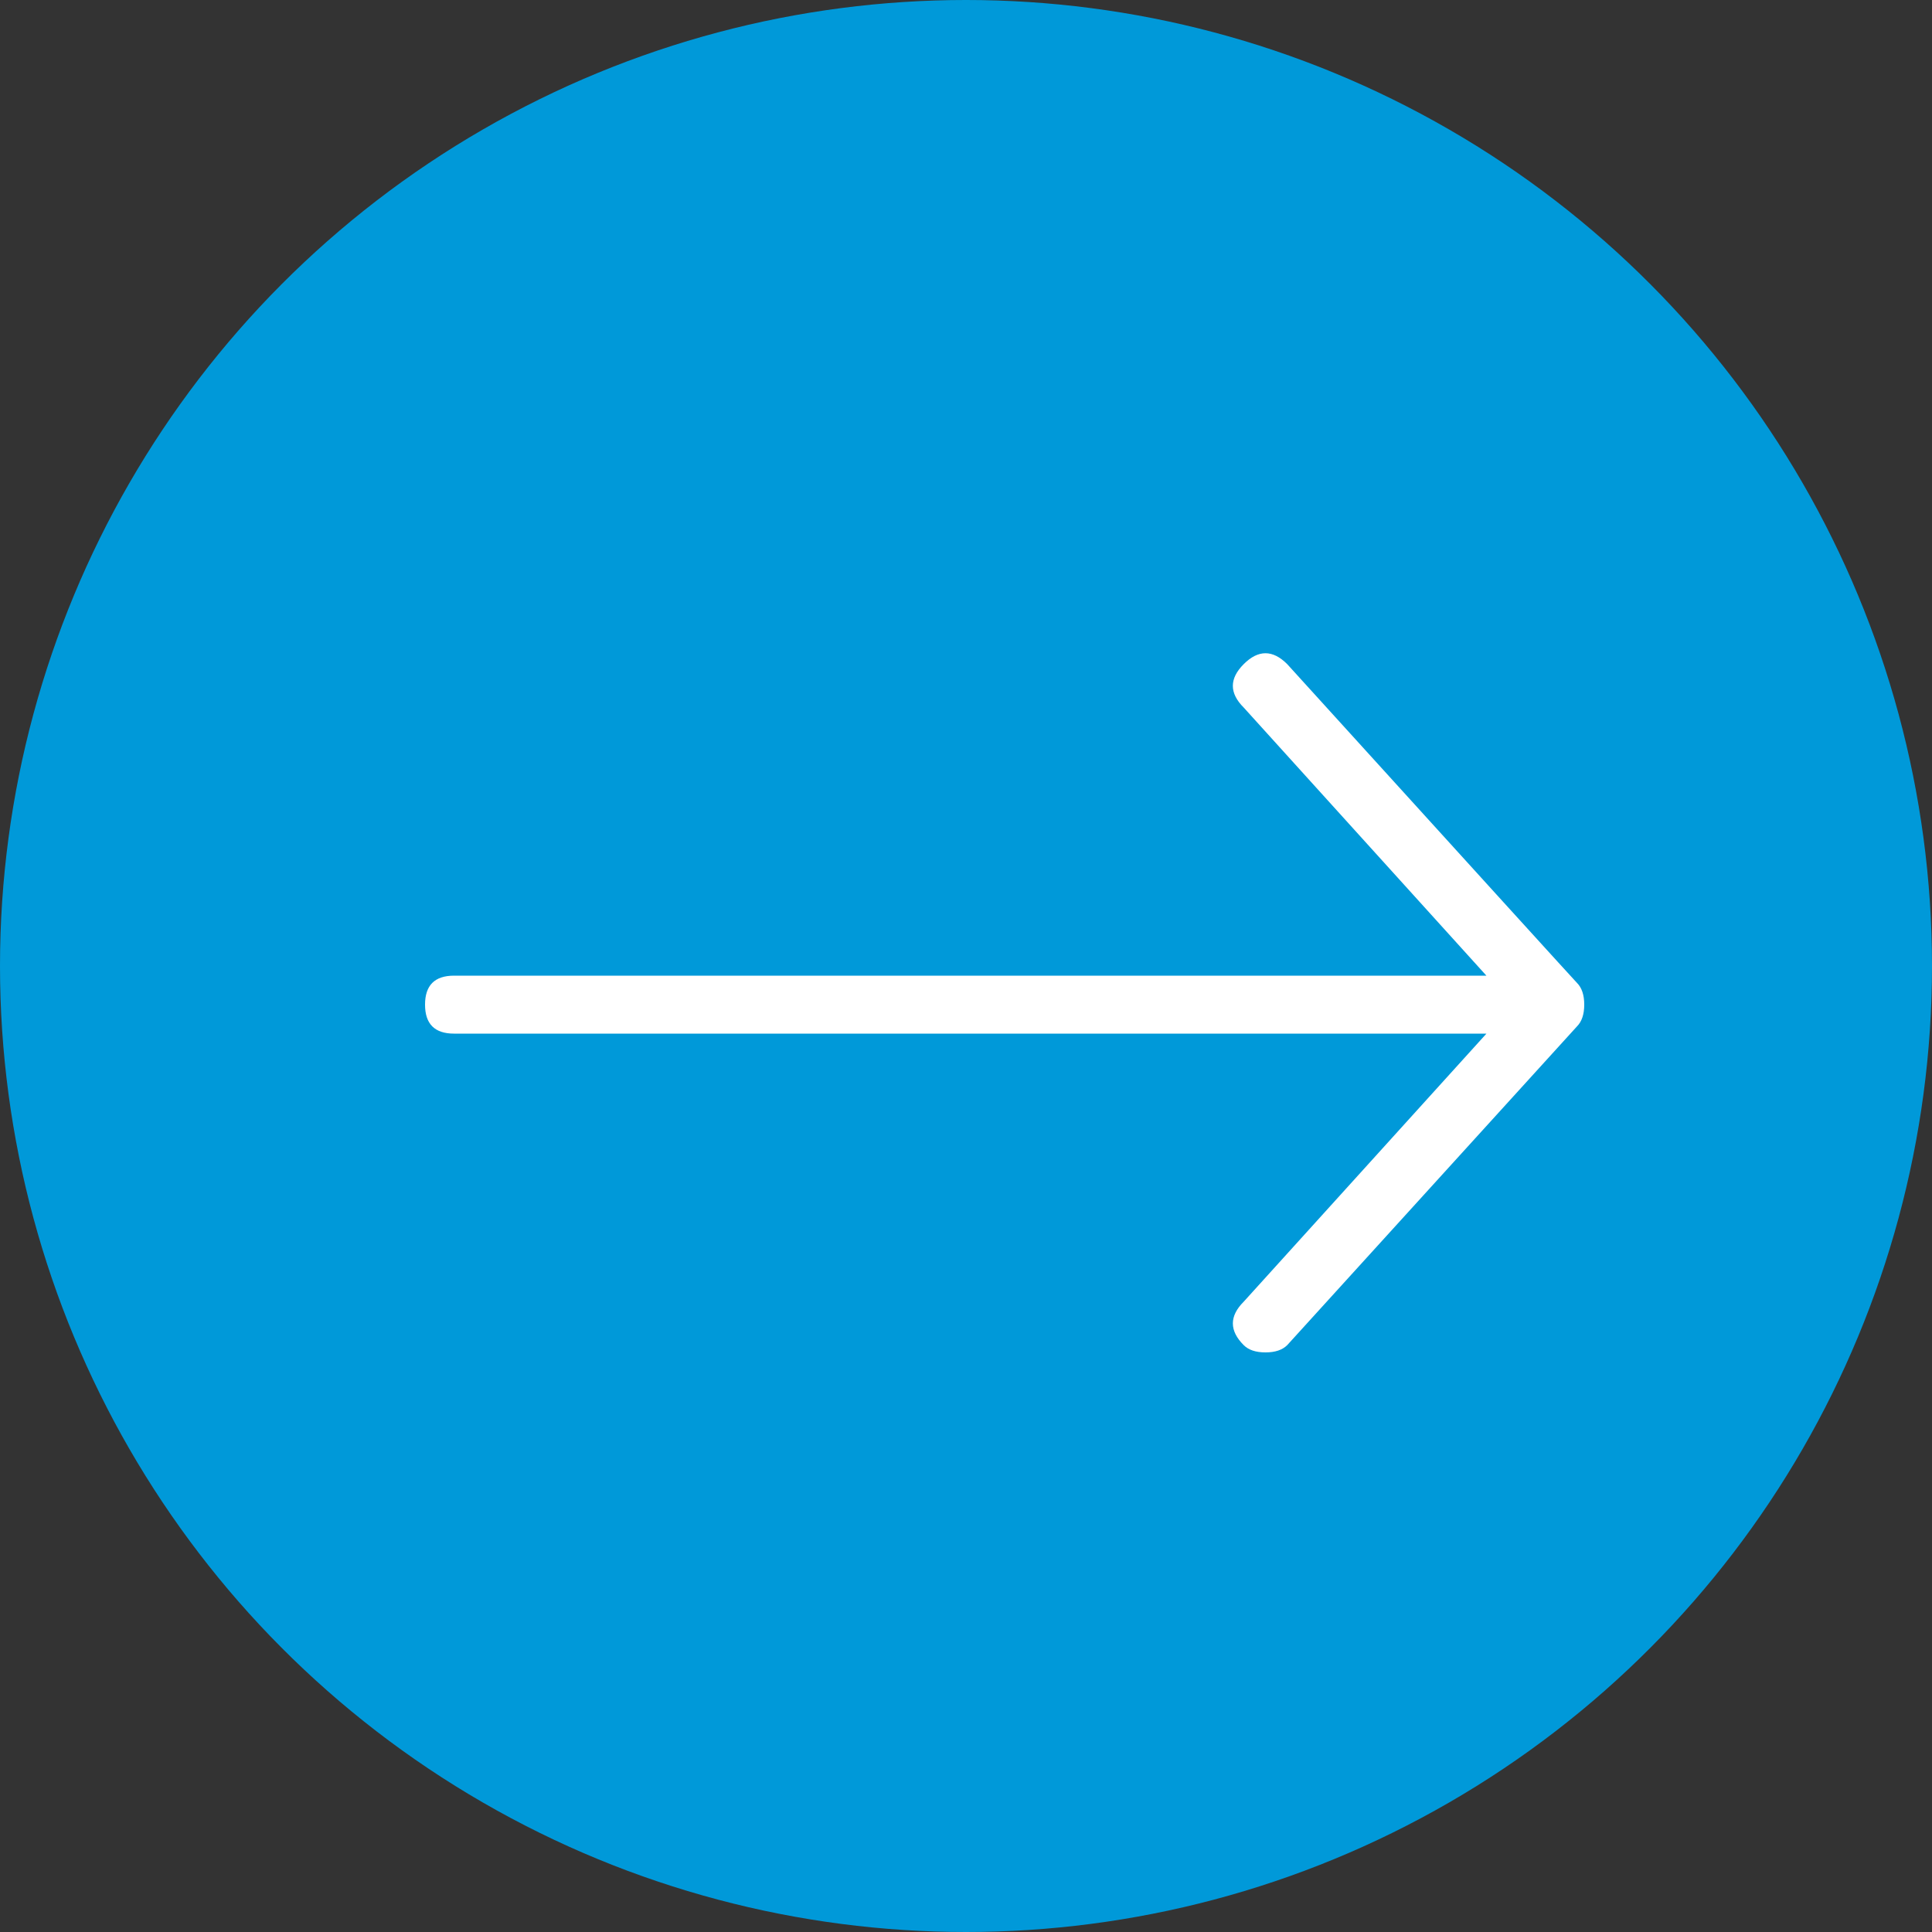 <svg width="50" height="50" xmlns="http://www.w3.org/2000/svg"><rect width="100%" height="100%" fill="#333333" stroke="none"/><g fill="none" fill-rule="evenodd"><circle fill="#0099D9" cx="25" cy="25" r="25"/><path d="M32.75 35c.25 0 .438-.063.563-.188l7.5-8.25c.124-.125.187-.312.187-.562 0-.25-.063-.438-.188-.563-.062-.062-2.562-2.812-7.5-8.25-.374-.375-.75-.375-1.124 0-.376.375-.376.75 0 1.125l6.28 6.938H11.75c-.5 0-.75.25-.75.75s.25.75.75.75h26.719l-6.282 6.938c-.374.374-.374.75 0 1.124.126.126.313.188.563.188z" fill="#FFF" fill-rule="nonzero"/></g></svg>